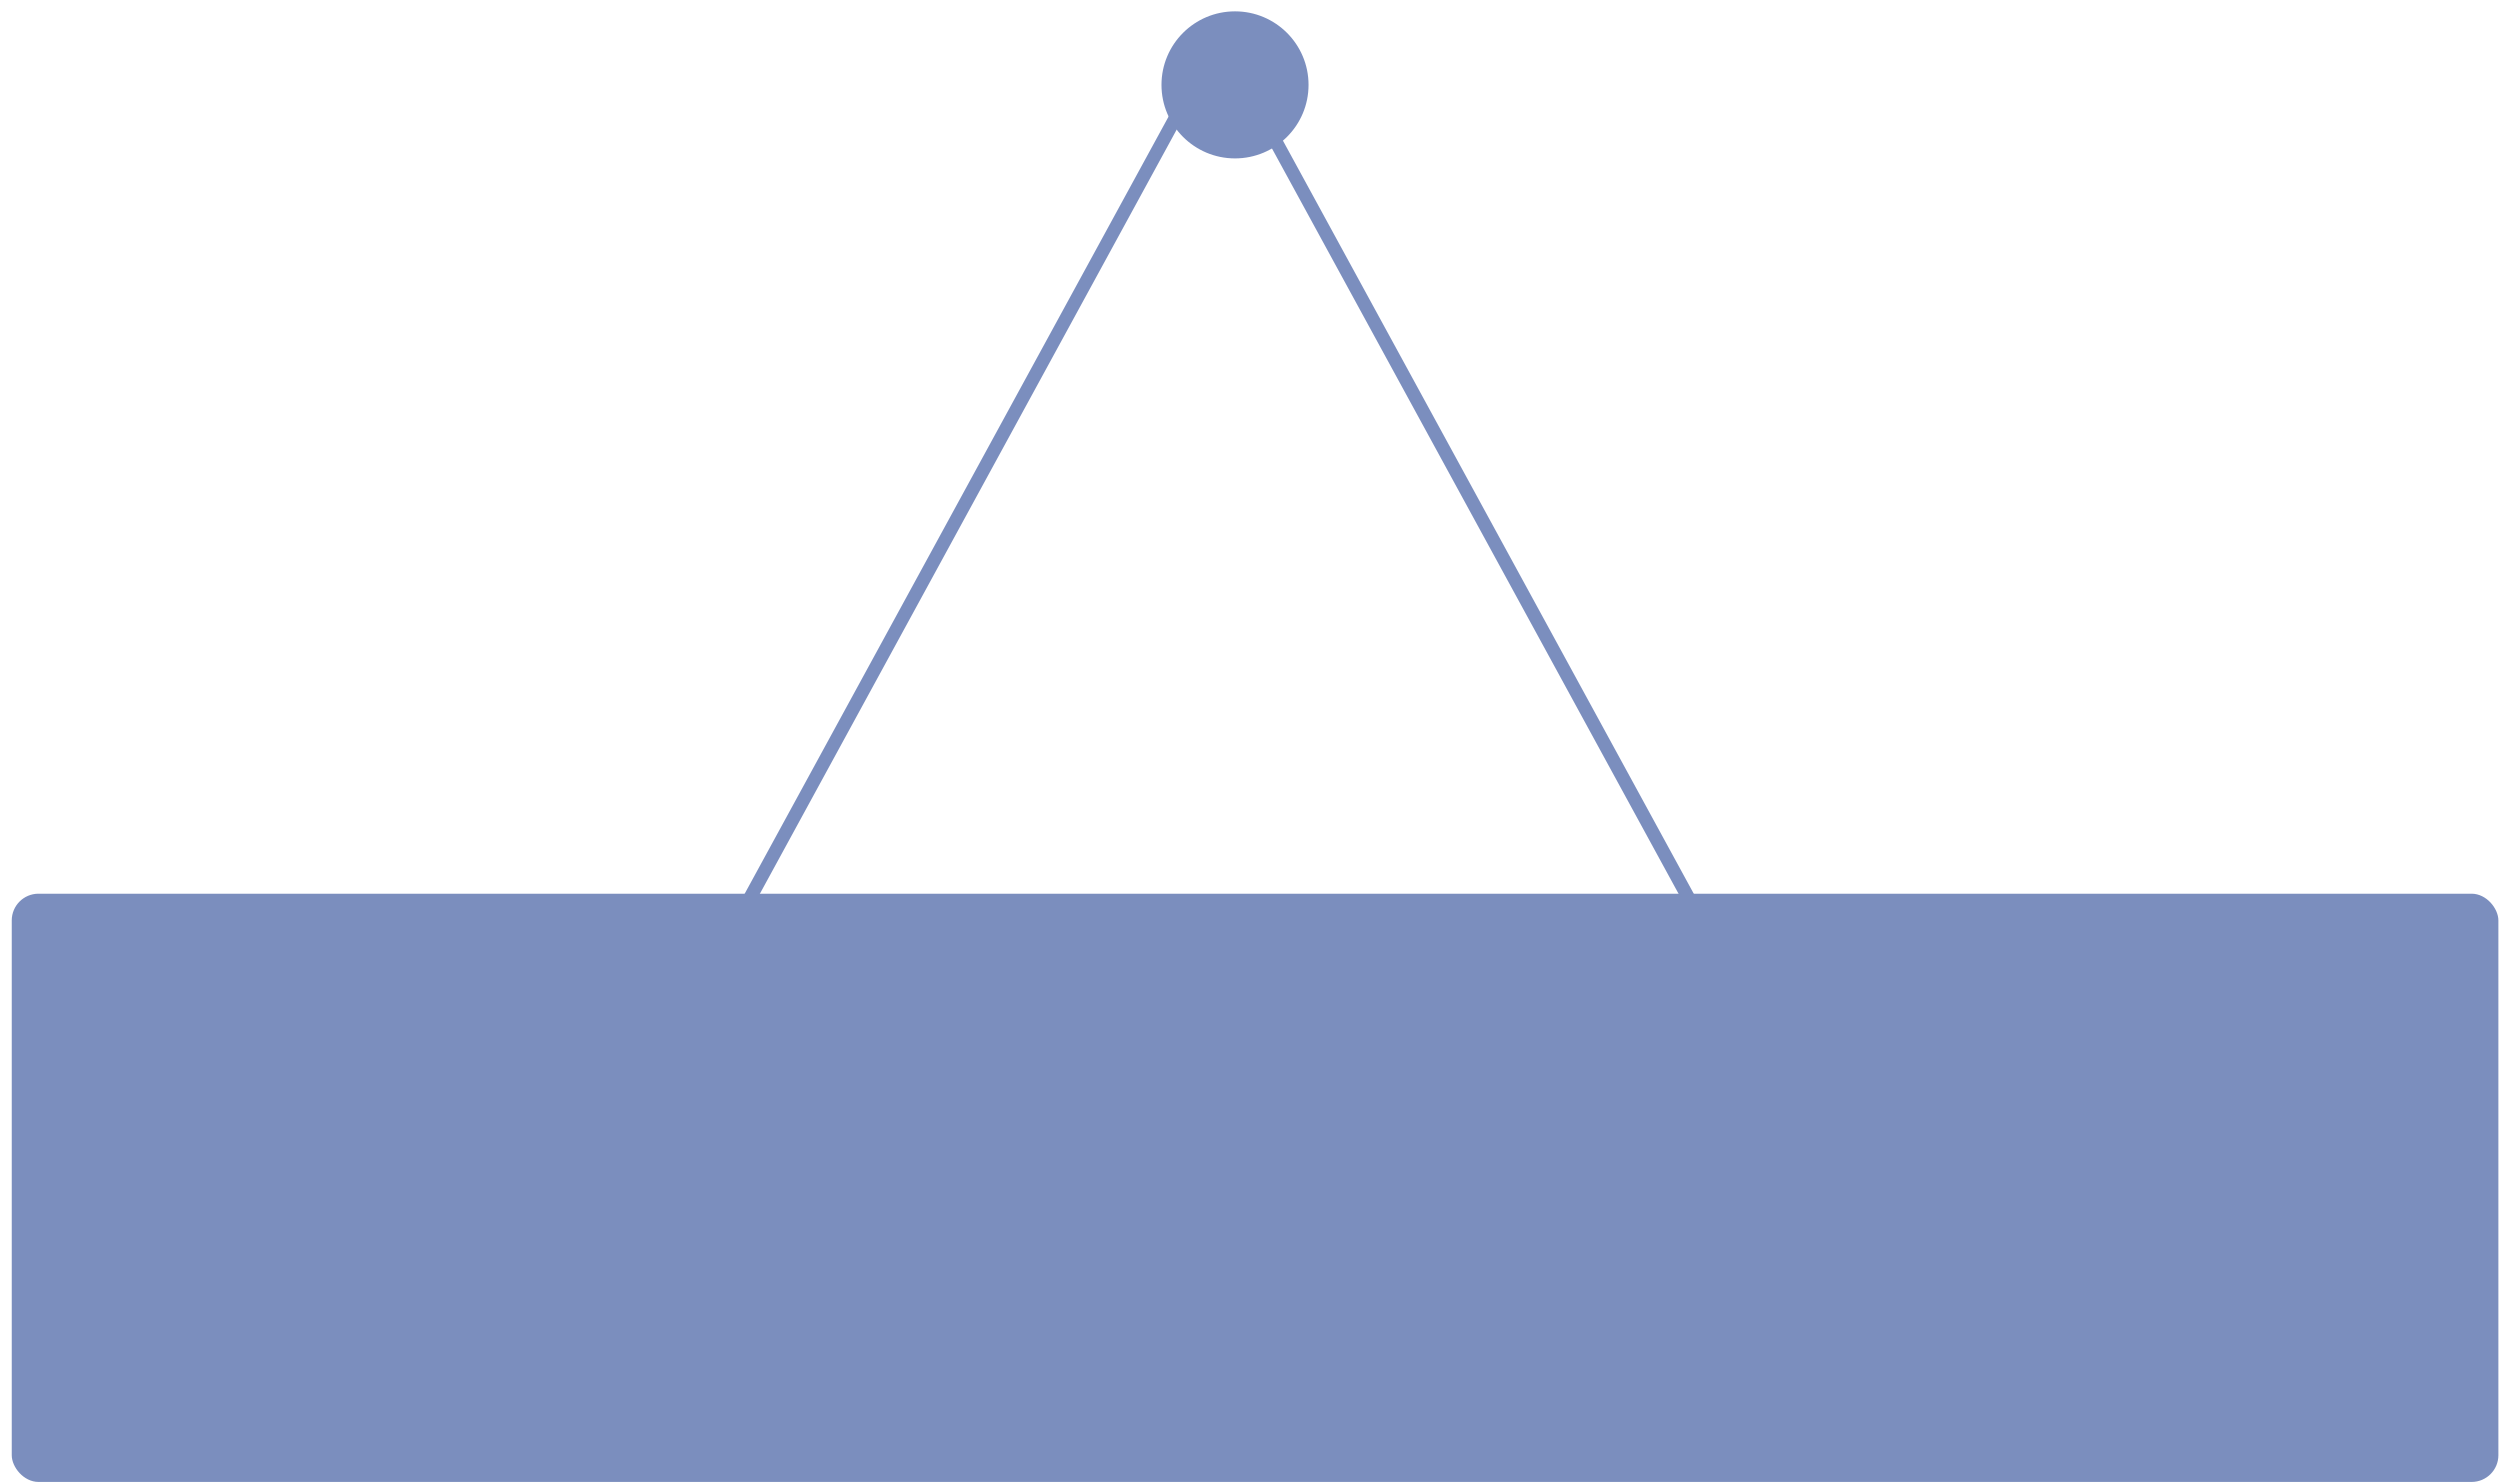 <?xml version="1.0" encoding="UTF-8"?> <svg xmlns="http://www.w3.org/2000/svg" width="187" height="111" viewBox="0 0 187 111" fill="none"><line x1="88.897" y1="7.036" x2="56.055" y2="67.246" stroke="#7B8EBE"></line><line y1="-0.5" x2="68.585" y2="-0.5" transform="matrix(0.479 0.878 0.878 -0.479 93.932 6.797)" stroke="#7B8EBE"></line><circle cx="92.379" cy="6.349" r="5.5" fill="#7B8EBE"></circle><rect x="0.879" y="66.849" width="186" height="44" rx="2" fill="#7B8EBE"></rect></svg> 